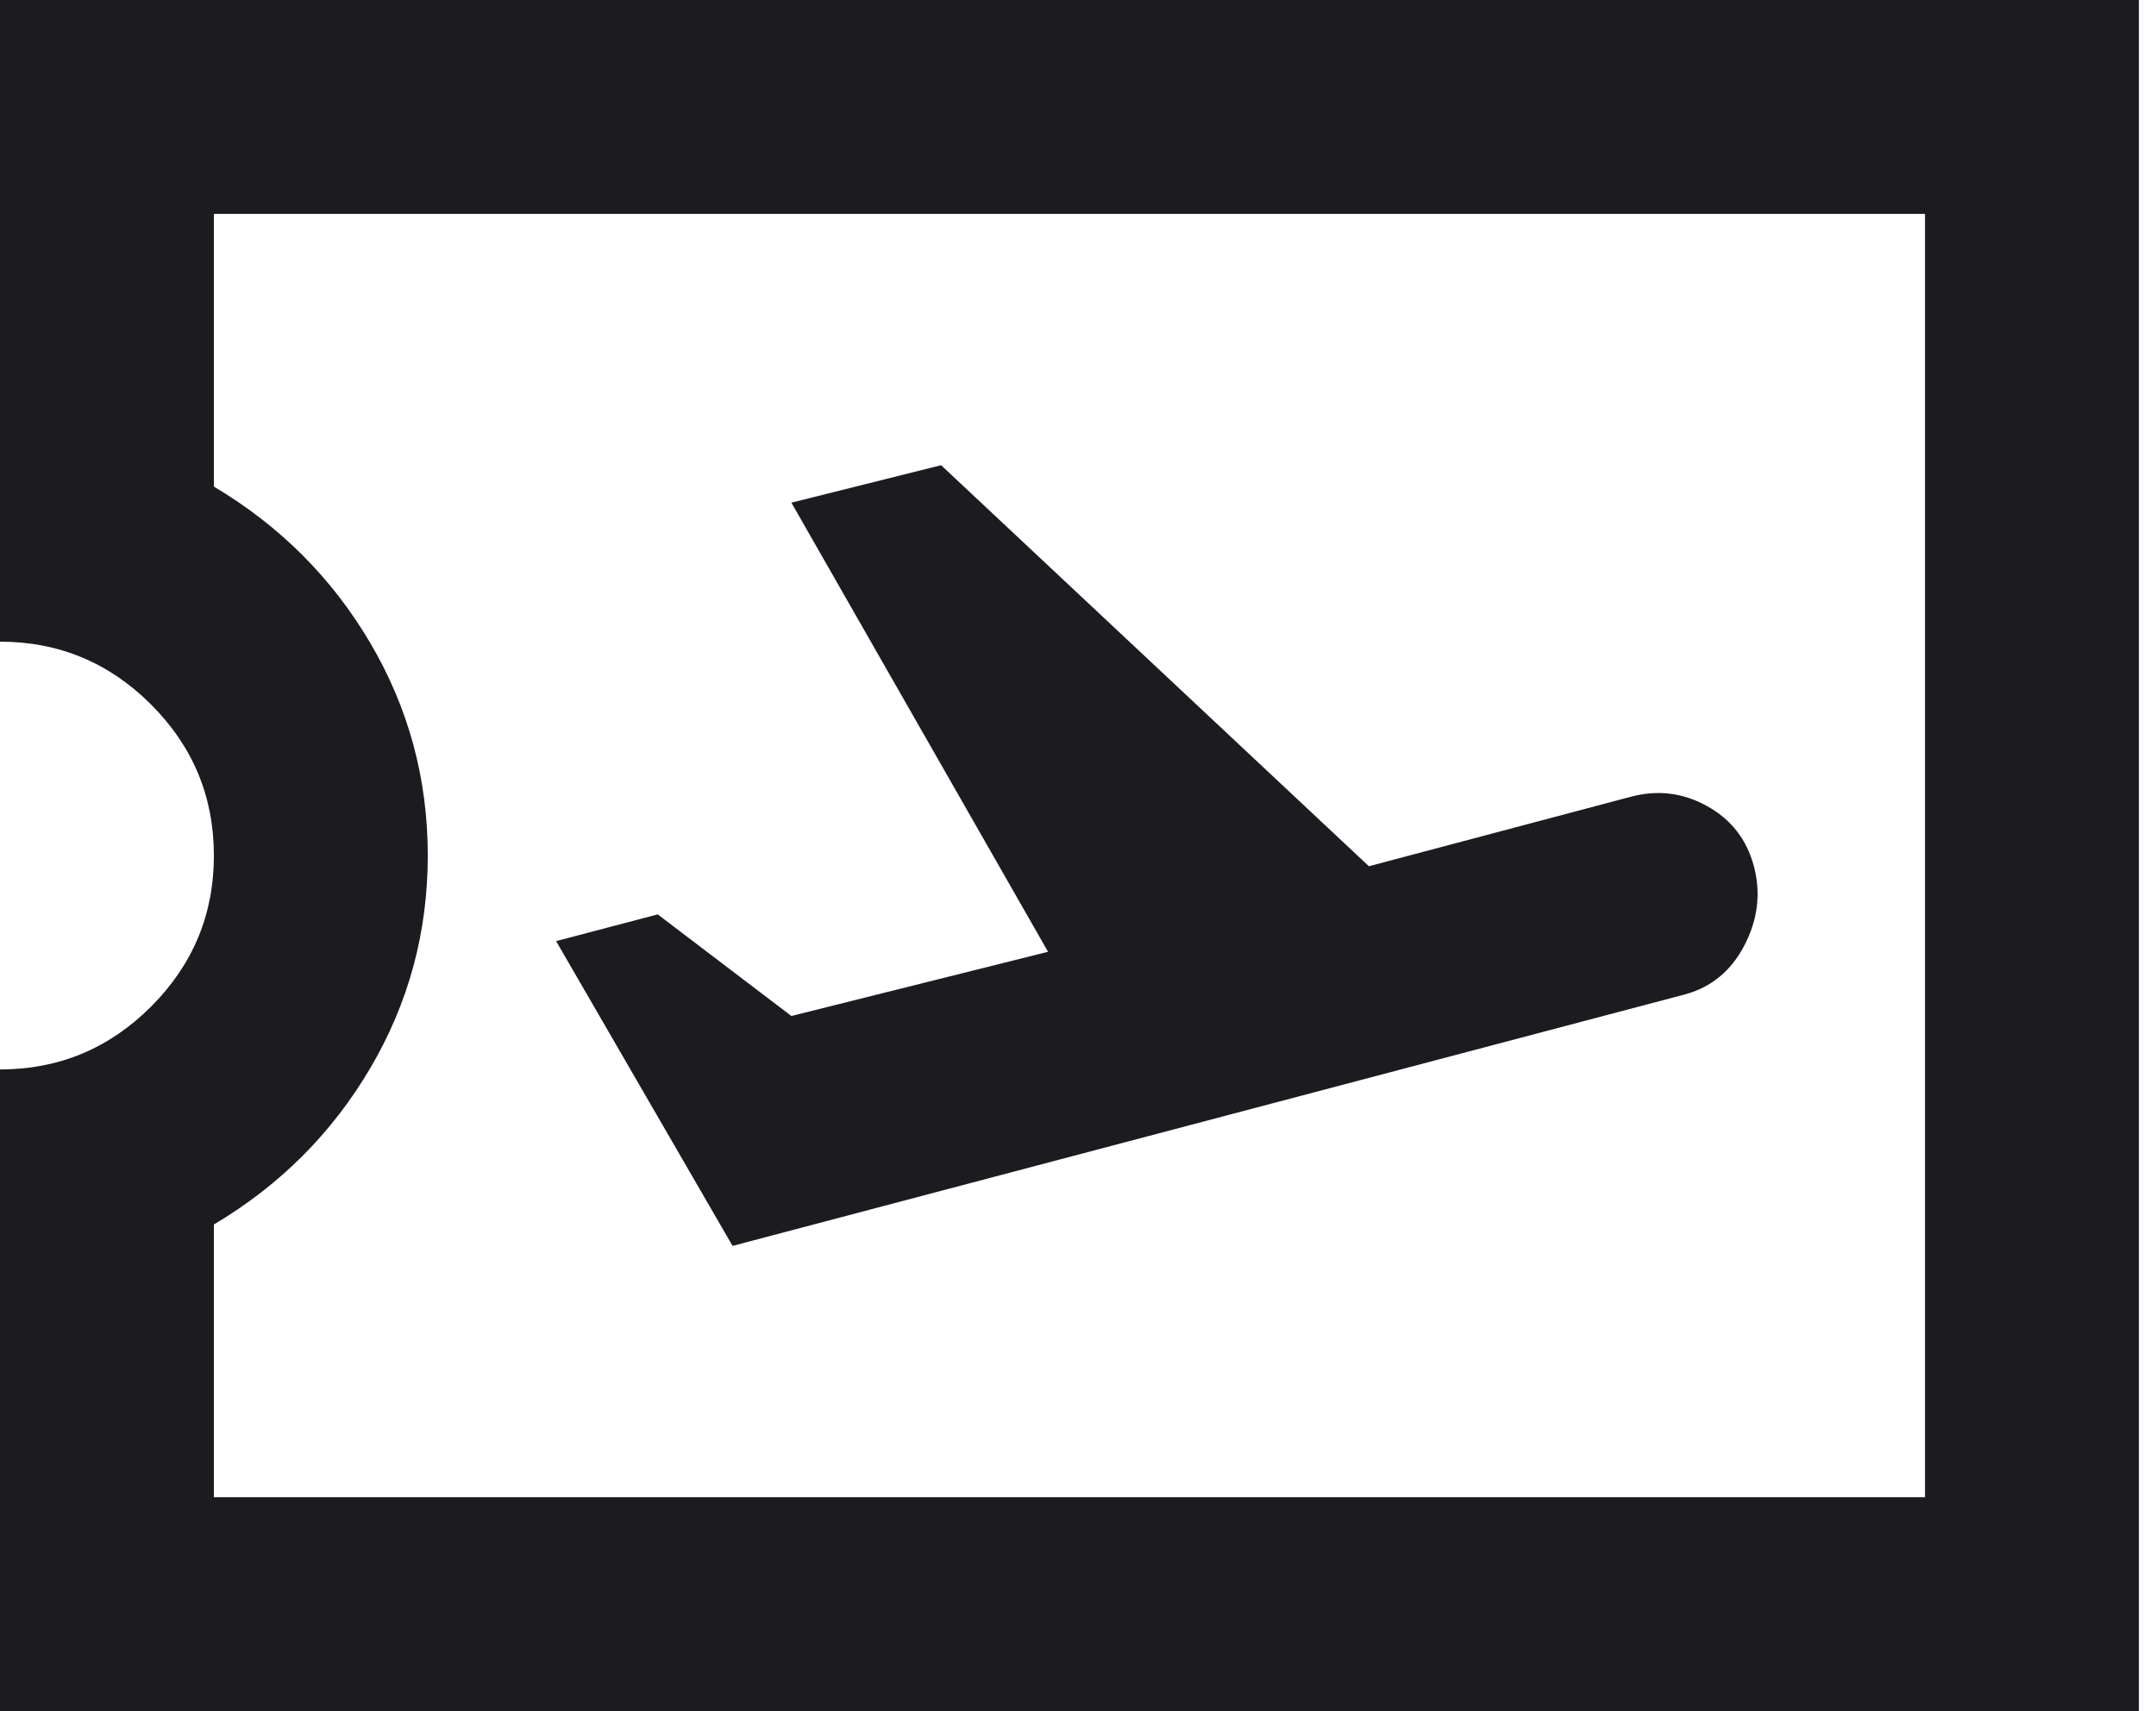 <svg width="63" height="50" viewBox="0 0 63 50" fill="none" xmlns="http://www.w3.org/2000/svg">
<path d="M0 50V31.25C1.719 31.25 3.19 30.638 4.414 29.414C5.638 28.19 6.25 26.719 6.25 25C6.25 23.281 5.638 21.81 4.414 20.586C3.19 19.362 1.719 18.75 0 18.75V0H62.5V50H0ZM6.25 43.75H56.25V6.25H6.25V14.219C8.177 15.365 9.701 16.888 10.82 18.789C11.94 20.69 12.5 22.76 12.5 25C12.5 27.24 11.94 29.31 10.82 31.211C9.701 33.112 8.177 34.635 6.25 35.781V43.75ZM21.406 36.406L49.219 29.062C50 28.854 50.586 28.372 50.977 27.617C51.367 26.862 51.458 26.094 51.25 25.312C51.042 24.531 50.586 23.945 49.883 23.555C49.18 23.164 48.438 23.073 47.656 23.281L40 25.312L27.5 13.594L23.125 14.688L30.625 27.812L23.125 29.688L19.219 26.719L16.25 27.5L21.406 36.406Z" fill="#1C1B1F"/>
</svg>
